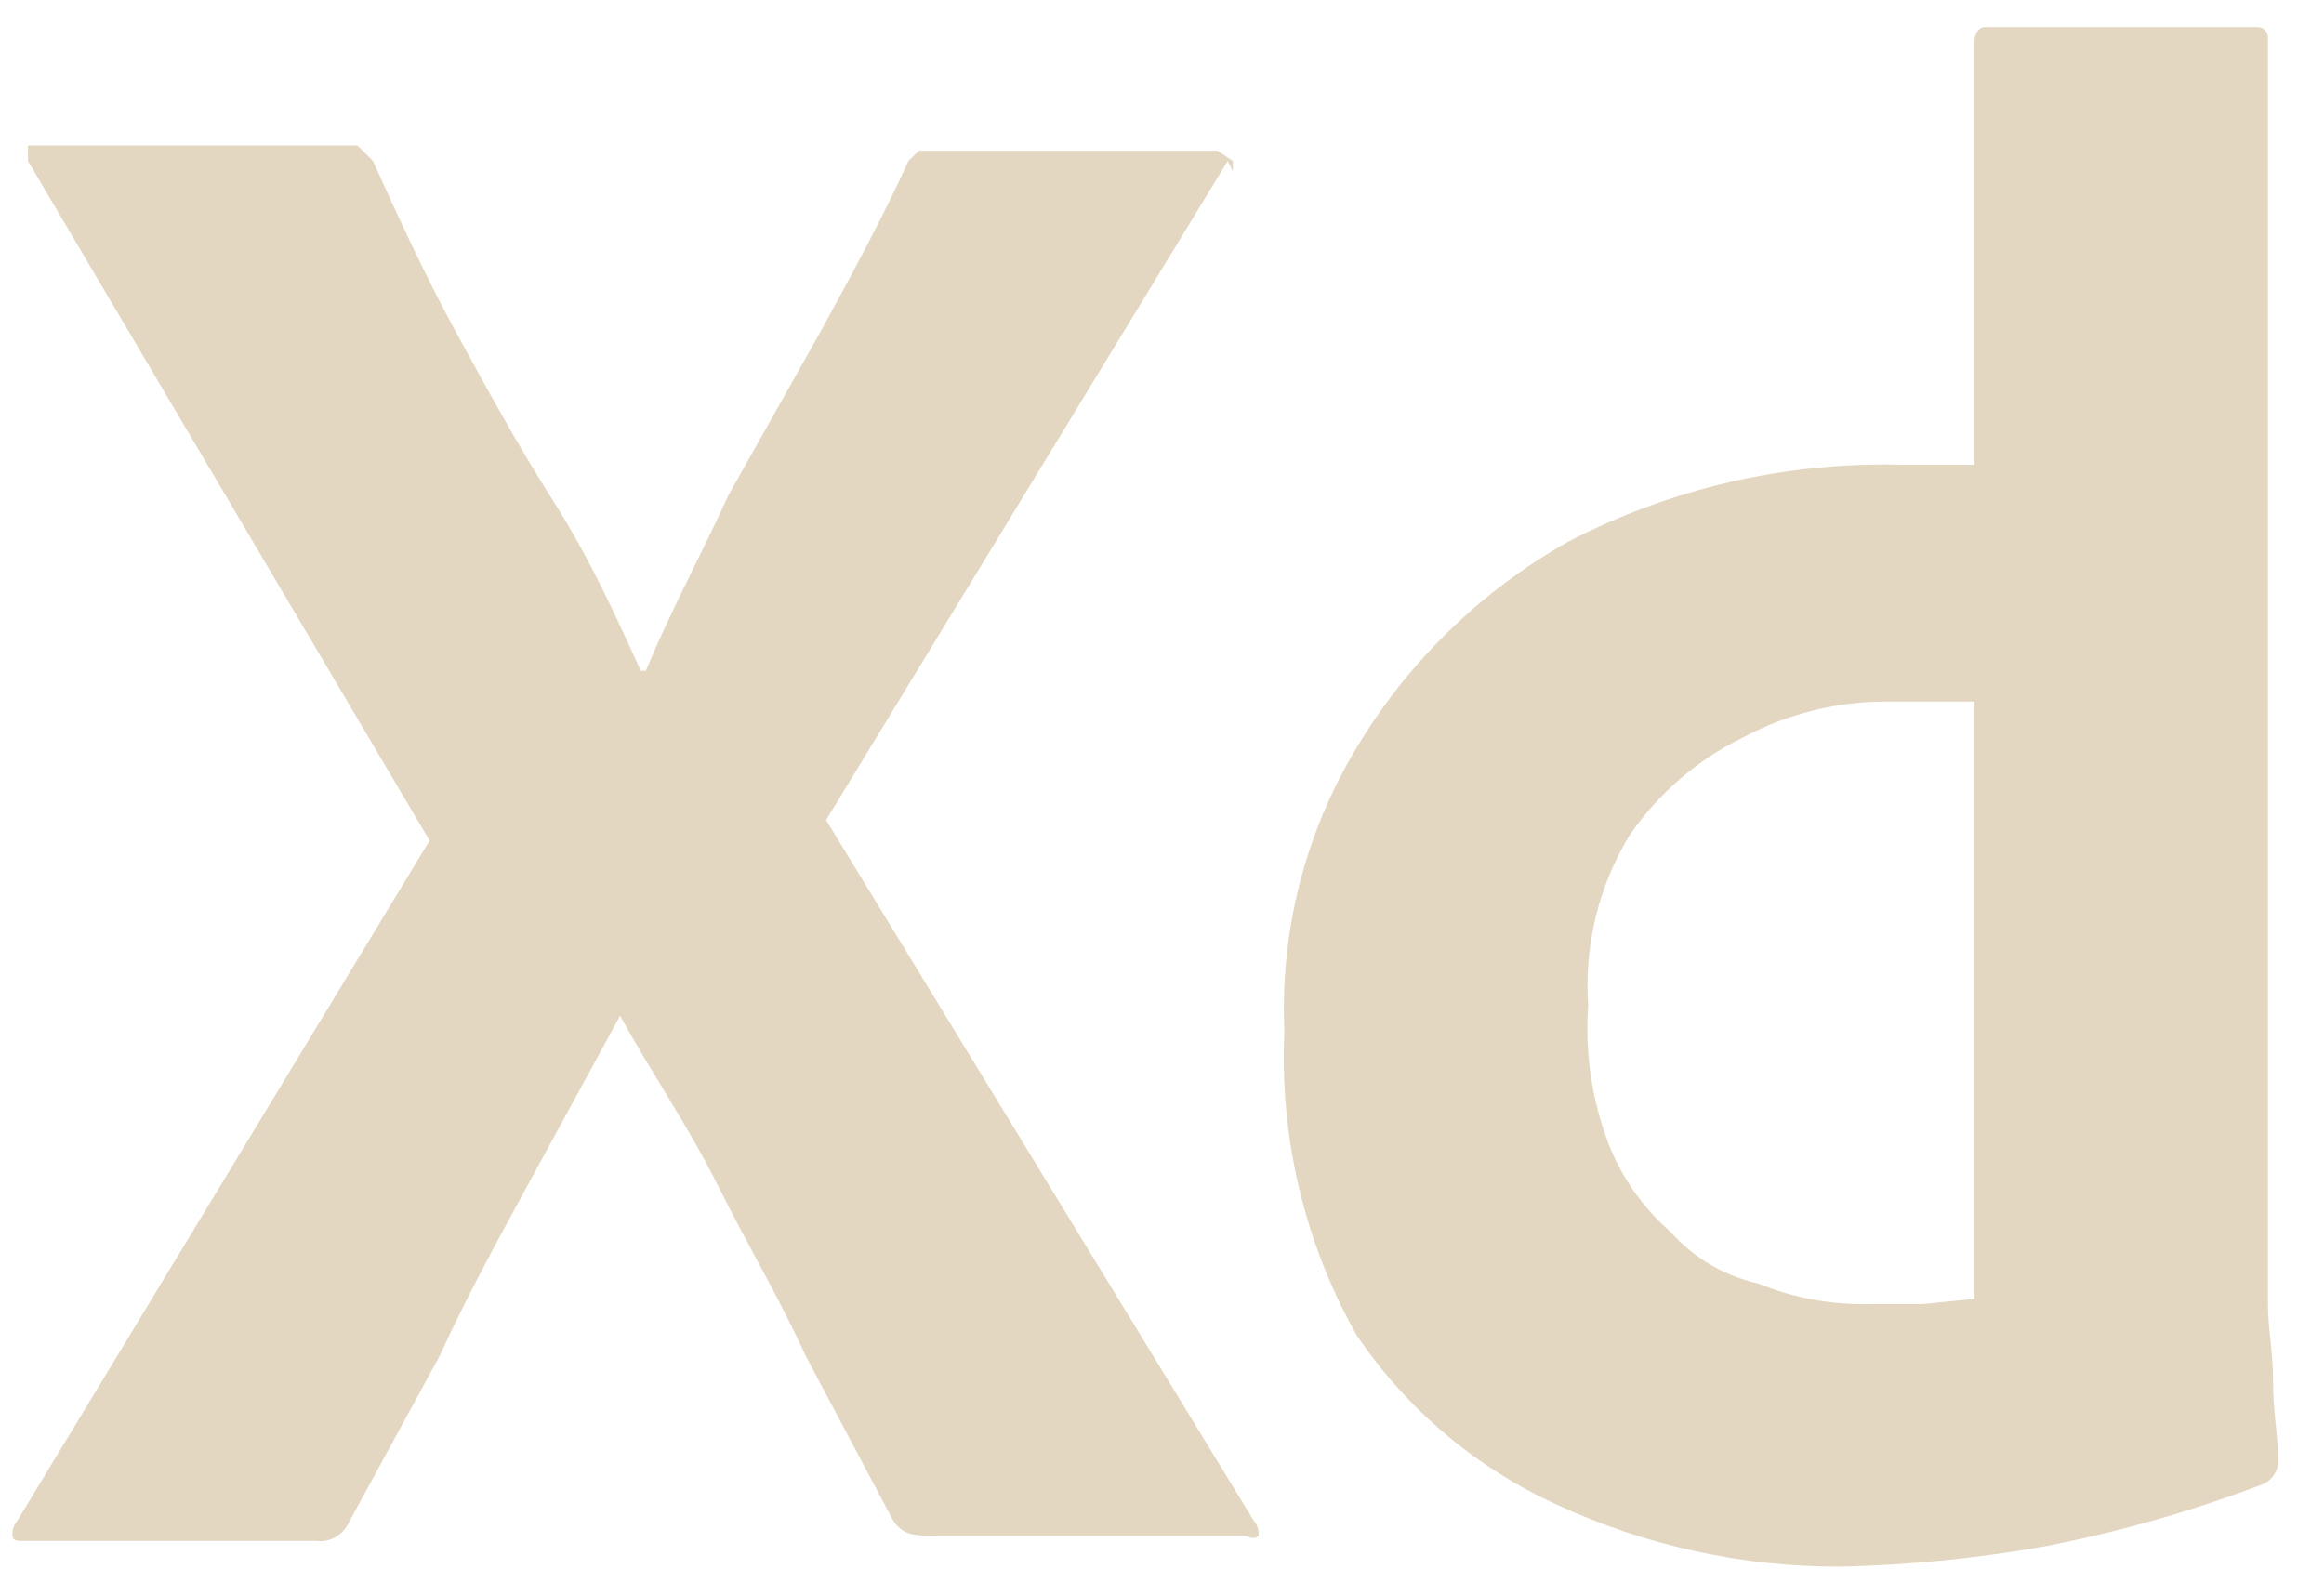 <svg width="40" height="27" viewBox="0 0 40 27" fill="none" xmlns="http://www.w3.org/2000/svg">
<path id="Vector" d="M21.131 2.771L14.218 14.116L21.575 26.169C21.607 26.206 21.631 26.248 21.646 26.293C21.662 26.339 21.667 26.387 21.663 26.435C21.575 26.524 21.486 26.435 21.397 26.435H16.168C15.725 26.435 15.548 26.435 15.37 26.169L13.864 23.333C13.421 22.358 12.889 21.472 12.357 20.409C11.825 19.345 11.205 18.459 10.673 17.484L9.078 20.409C8.546 21.384 8.014 22.358 7.571 23.333L5.976 26.258C5.924 26.35 5.845 26.425 5.75 26.472C5.656 26.52 5.549 26.538 5.444 26.524H0.392C0.303 26.524 0.215 26.524 0.215 26.435C0.211 26.387 0.216 26.339 0.232 26.293C0.247 26.248 0.271 26.206 0.303 26.169L7.394 14.47L0.481 2.771V2.505H6.153L6.419 2.771C6.862 3.746 7.305 4.721 7.837 5.696C8.369 6.671 8.901 7.646 9.521 8.621C10.141 9.596 10.585 10.571 11.028 11.546H11.116C11.559 10.482 12.091 9.507 12.534 8.532L14.13 5.696C14.662 4.721 15.193 3.746 15.636 2.771L15.814 2.594H20.954L21.22 2.771V2.948L21.131 2.771ZM35.224 26.613C36.492 26.364 37.738 26.008 38.946 25.549C39.031 25.512 39.103 25.45 39.15 25.37C39.198 25.291 39.22 25.198 39.212 25.106C39.212 24.751 39.123 24.308 39.123 23.776C39.123 23.245 39.035 22.89 39.035 22.447V0.644C39.035 0.621 39.03 0.598 39.021 0.576C39.012 0.555 38.999 0.535 38.983 0.519C38.966 0.502 38.947 0.489 38.925 0.48C38.904 0.471 38.881 0.467 38.858 0.467H34.16C34.072 0.467 33.983 0.555 33.983 0.733V8H32.742C30.74 7.947 28.757 8.404 26.981 9.33C25.483 10.177 24.231 11.398 23.347 12.875C22.462 14.342 22.03 16.038 22.106 17.75C22.022 19.575 22.452 21.387 23.347 22.979C24.207 24.254 25.404 25.267 26.804 25.904C28.331 26.61 29.995 26.973 31.678 26.967C32.868 26.941 34.053 26.823 35.224 26.613ZM33.096 22.447H32.21C31.543 22.466 30.878 22.346 30.26 22.093C29.677 21.963 29.15 21.653 28.754 21.206C28.284 20.796 27.919 20.28 27.69 19.7C27.398 18.937 27.277 18.12 27.336 17.306C27.264 16.282 27.511 15.26 28.045 14.382C28.538 13.661 29.21 13.081 29.994 12.698C30.784 12.274 31.669 12.06 32.565 12.077H33.983V22.358L33.096 22.447Z" fill="#E3D7C1"/>
</svg>
